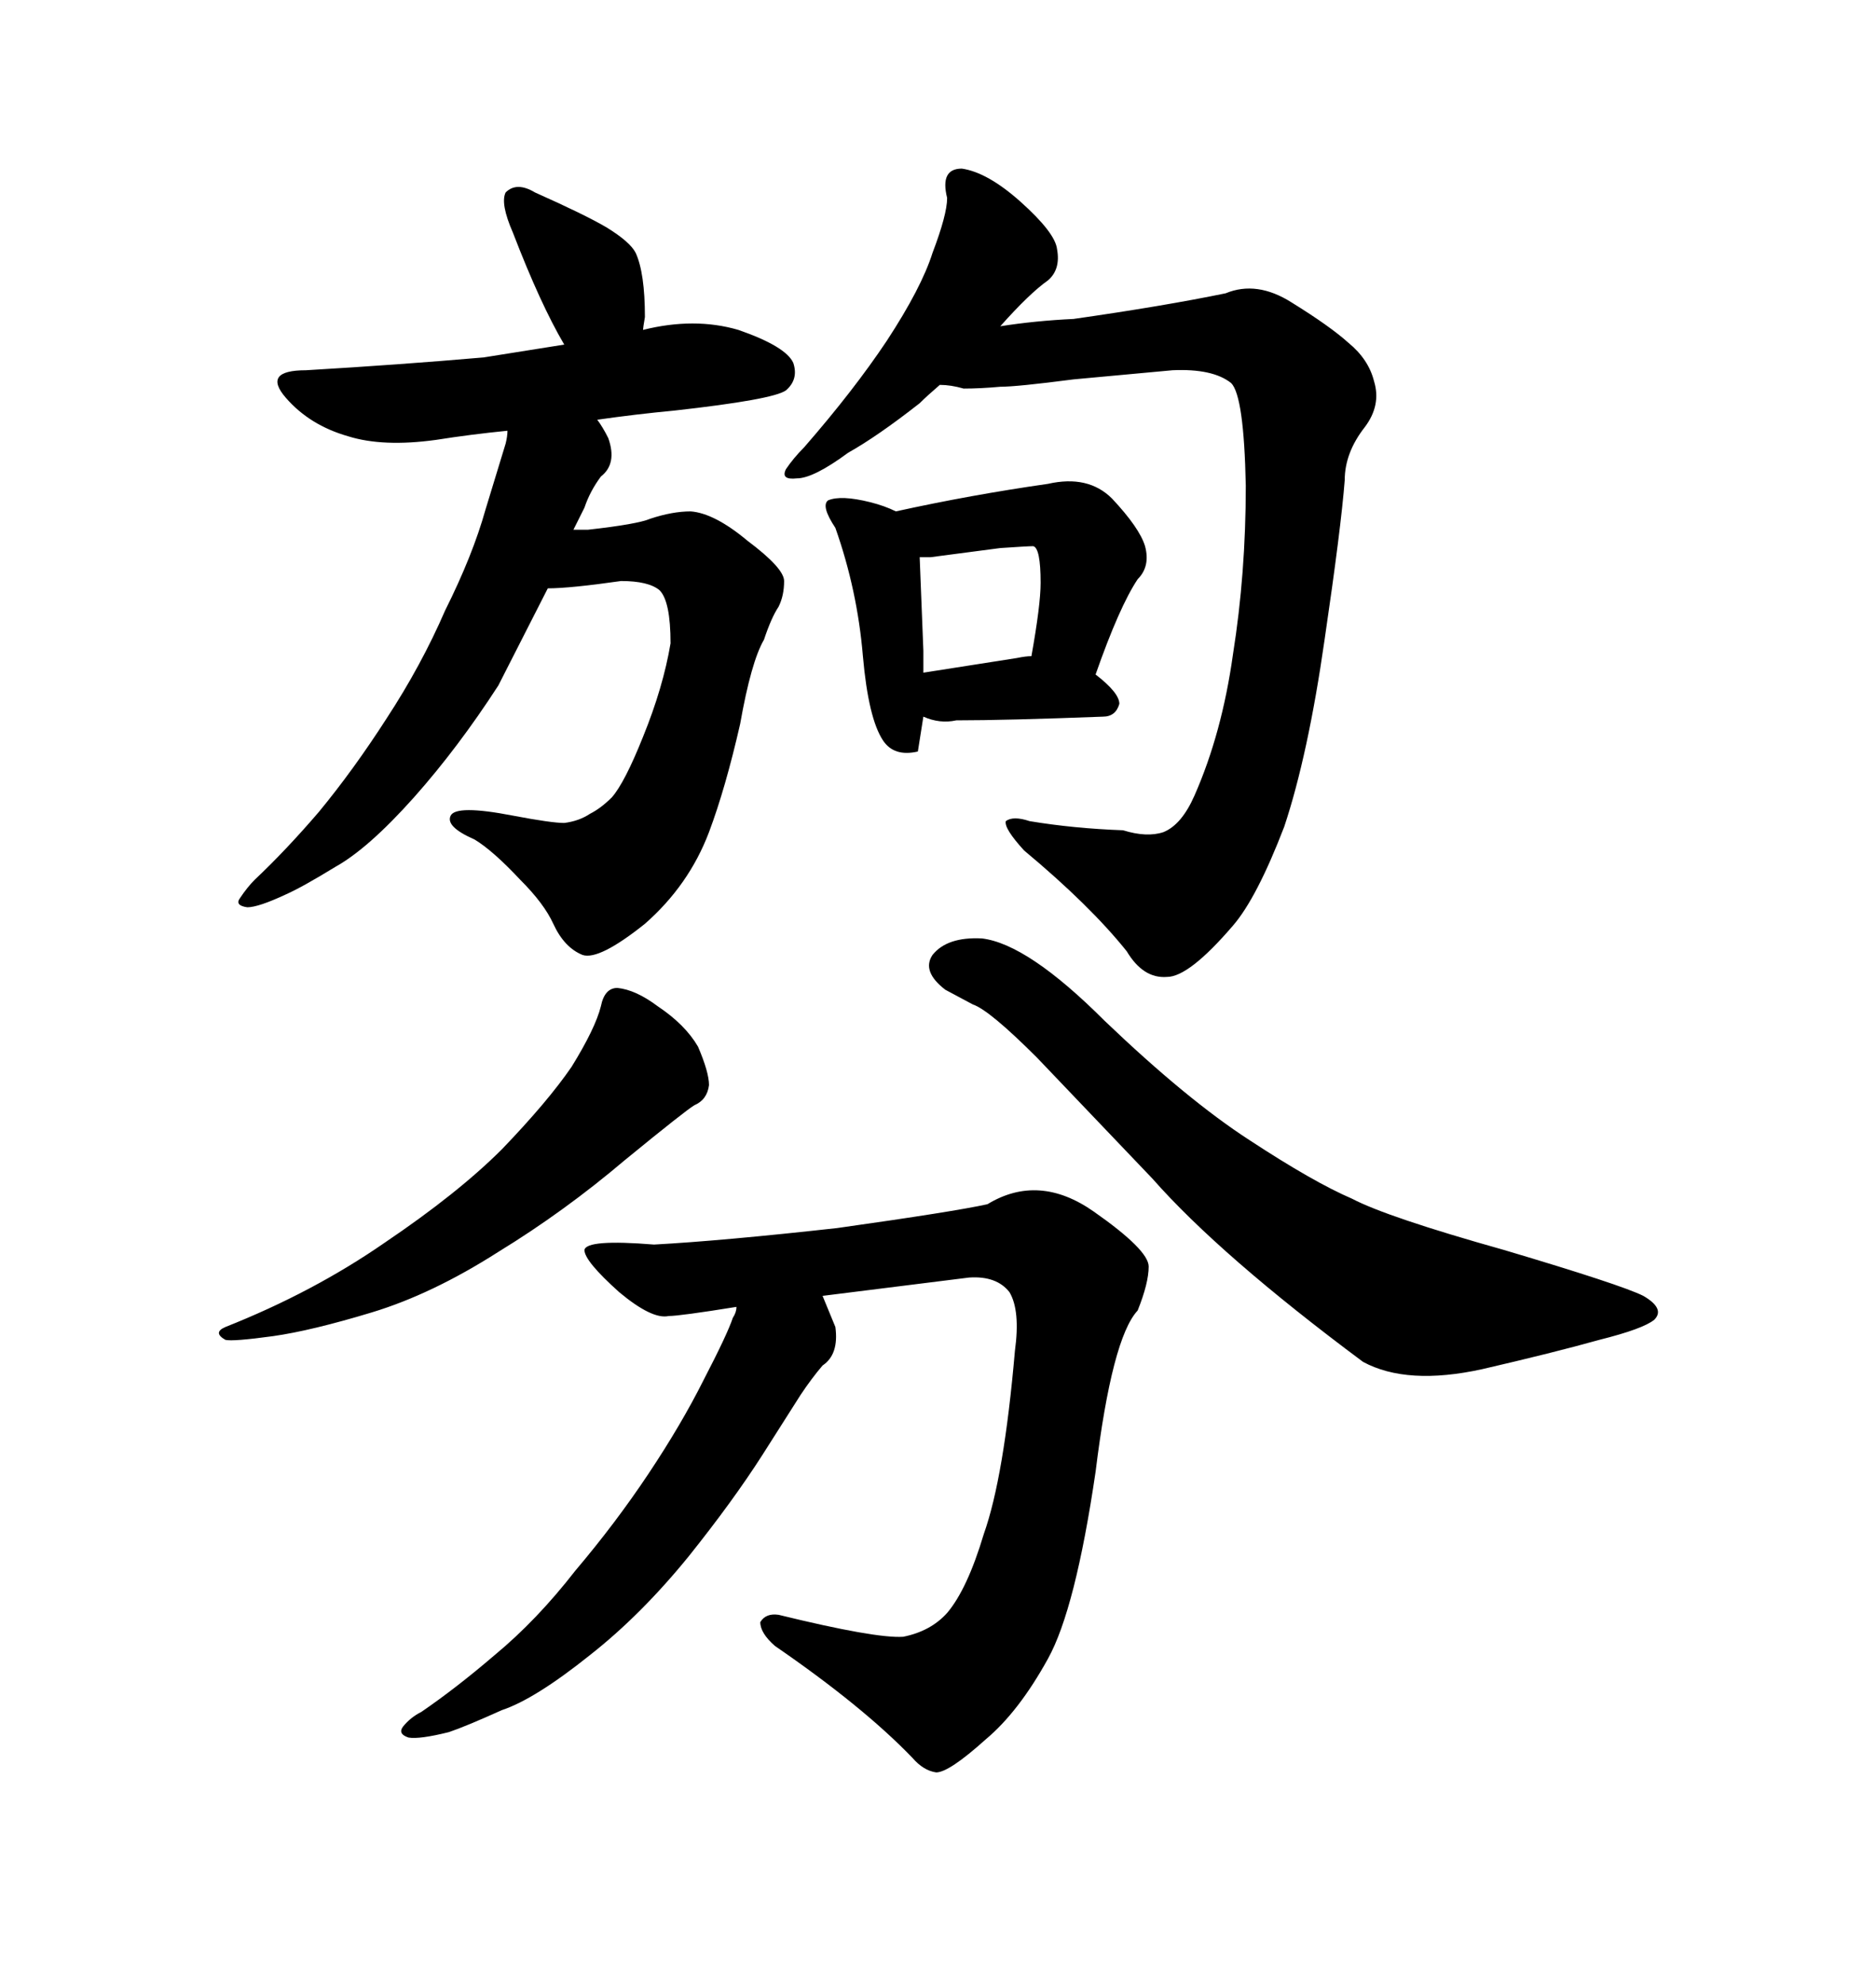 <svg xmlns="http://www.w3.org/2000/svg" xmlns:xlink="http://www.w3.org/1999/xlink" width="300" height="317.285"><path d="M96.09 160.84L96.09 160.84Q96.68 157.91 98.73 157.91L98.73 157.91Q101.66 158.20 105.18 160.84L105.18 160.84Q109.57 163.77 111.62 167.29L111.62 167.29Q113.38 171.39 113.38 173.44L113.38 173.44Q113.09 175.78 111.04 176.66L111.04 176.66Q109.57 177.54 99.90 185.45L99.90 185.45Q90.23 193.65 79.69 200.10L79.69 200.10Q69.14 206.84 59.47 209.77L59.47 209.77Q49.80 212.70 43.65 213.57L43.65 213.57Q37.21 214.45 36.04 214.16L36.04 214.16Q33.98 212.99 36.04 212.11L36.04 212.11Q50.10 206.54 61.52 198.63L61.52 198.63Q73.24 190.72 80.27 183.69L80.27 183.69Q87.60 176.07 91.41 170.51L91.41 170.51Q95.21 164.36 96.09 160.84ZM155.57 160.55L151.17 158.20Q147.36 155.27 149.12 152.64L149.12 152.64Q151.46 149.71 157.03 150L157.03 150Q164.36 150.88 176.66 163.18L176.66 163.18Q189.84 175.78 199.80 182.23L199.80 182.23Q210.06 188.96 216.21 191.60L216.21 191.60Q221.78 194.53 240.53 199.80L240.53 199.80Q259.28 205.37 262.79 207.13L262.79 207.13Q266.31 209.18 264.55 210.94L264.55 210.94Q262.79 212.40 255.76 214.16L255.76 214.16Q248.44 216.21 237.01 218.85L237.01 218.85Q225 221.48 217.97 217.68L217.97 217.68Q195.12 200.68 184.28 188.38L184.28 188.38L165.82 169.04Q158.20 161.43 155.57 160.55L155.57 160.55ZM167.58 265.14L167.58 265.14Q162.89 273.63 157.62 278.03L157.62 278.03Q151.76 283.30 149.71 283.30L149.71 283.30Q147.66 283.01 145.90 280.96L145.90 280.96Q137.99 272.75 123.93 263.09L123.93 263.09Q121.58 261.04 121.58 259.28L121.58 259.28Q122.46 257.81 124.51 258.11L124.51 258.11Q140.04 261.91 144.43 261.62L144.43 261.62Q148.83 260.74 151.46 257.81L151.46 257.81Q154.69 254.00 157.32 245.21L157.32 245.21Q160.55 236.13 162.30 215.92L162.30 215.92Q163.18 209.47 161.43 206.54L161.43 206.54Q159.38 203.91 154.98 204.20L154.98 204.20L131.54 207.13L133.59 212.11Q134.18 216.50 131.54 218.26L131.54 218.26Q129.79 220.31 128.03 222.95L128.03 222.95L121.88 232.62Q117.19 239.94 110.16 248.73L110.16 248.73Q102.54 258.11 94.34 264.55L94.34 264.55Q85.55 271.58 80.27 273.34L80.27 273.34Q74.41 275.98 71.78 276.86L71.78 276.86Q67.09 278.03 65.33 277.73L65.33 277.73Q63.57 277.15 64.45 275.98L64.45 275.98Q65.63 274.51 67.38 273.63L67.38 273.63Q72.95 269.82 79.10 264.55L79.10 264.55Q85.84 258.98 91.99 251.07L91.99 251.07Q98.44 243.46 103.71 235.55L103.71 235.55Q108.98 227.64 112.50 220.61L112.50 220.61Q116.31 213.28 117.19 210.64L117.19 210.64Q117.77 209.77 117.77 208.89L117.77 208.89Q108.69 210.35 106.93 210.35L106.93 210.35Q104.30 210.94 99.02 206.54L99.02 206.54Q93.46 201.56 93.46 199.80L93.46 199.80Q93.75 198.05 104.59 198.93L104.59 198.93Q115.43 198.34 133.89 196.29L133.89 196.29Q152.64 193.65 157.91 192.48L157.91 192.48Q166.11 187.50 174.90 193.65L174.90 193.65Q183.69 199.80 183.69 202.44Q183.69 205.08 181.93 209.47L181.93 209.47Q177.83 213.87 175.20 235.25L175.20 235.25Q171.97 257.23 167.58 265.14ZM141.80 54.49L141.80 54.49Q147.36 46.00 149.12 40.43L149.12 40.43Q151.46 34.28 151.46 31.64L151.46 31.64Q150.29 26.95 153.81 26.95L153.81 26.95Q157.91 27.54 163.18 32.23L163.18 32.23Q168.75 37.21 169.04 39.84L169.04 39.84Q169.63 43.07 167.58 44.82L167.58 44.82Q164.65 46.88 159.96 52.15L159.96 52.15Q165.53 51.27 171.68 50.98L171.68 50.98Q186.04 48.93 196.00 46.88L196.00 46.88Q200.98 44.82 206.54 48.34L206.54 48.34Q212.70 52.15 215.63 54.79L215.63 54.79Q218.85 57.42 219.73 60.94L219.73 60.94Q220.90 64.75 218.26 68.26L218.26 68.26Q215.04 72.36 215.04 76.76L215.04 76.76Q214.45 84.38 211.82 102.25L211.82 102.25Q209.18 120.70 205.37 132.13L205.37 132.13Q200.98 143.55 197.17 147.95L197.17 147.95Q190.14 156.15 186.62 156.15L186.62 156.15Q182.81 156.45 180.18 152.05L180.18 152.05Q174.32 144.73 163.77 135.94L163.77 135.94Q160.55 132.42 160.84 131.25L160.84 131.25Q162.01 130.37 164.65 131.25L164.65 131.25Q171.68 132.42 179.59 132.71L179.59 132.71Q183.40 133.89 186.04 133.01L186.04 133.01Q188.96 131.84 191.02 127.15L191.02 127.15Q195.41 117.19 197.17 104.59L197.17 104.59Q199.22 91.70 199.22 77.64L199.22 77.64Q198.93 63.28 196.88 61.23L196.88 61.23Q193.95 58.89 187.50 59.18L187.50 59.18L171.68 60.64Q162.60 61.82 159.96 61.82L159.96 61.82Q156.74 62.11 154.10 62.11L154.10 62.11Q152.05 61.52 150.29 61.52L150.29 61.52Q148.24 63.28 147.07 64.45L147.07 64.45Q140.33 69.73 135.64 72.36L135.64 72.36Q130.08 76.46 127.44 76.46L127.44 76.46Q124.80 76.76 125.68 75L125.68 75Q126.86 73.24 128.61 71.48L128.61 71.48Q136.52 62.40 141.80 54.49ZM167.58 77.34L167.58 77.34Q174.02 75.88 177.83 79.69L177.83 79.69Q182.23 84.38 183.11 87.30L183.11 87.30Q183.98 90.53 181.93 92.58L181.93 92.58Q179.00 96.97 175.20 107.81L175.20 107.81Q179.00 110.74 179.00 112.50L179.00 112.50Q178.42 114.55 176.37 114.55L176.37 114.55Q160.84 115.14 152.93 115.14L152.93 115.14Q150.29 115.72 147.66 114.55L147.66 114.55Q147.07 118.36 146.78 120.12L146.78 120.12Q142.97 121.00 141.21 118.36L141.21 118.36Q138.87 114.84 137.99 104.88L137.99 104.88Q137.11 94.34 133.59 84.38L133.59 84.38Q131.25 80.86 132.42 79.98L132.42 79.98Q134.47 79.10 139.16 80.27L139.16 80.27Q141.50 80.86 143.26 81.74L143.26 81.74Q155.27 79.10 167.58 77.34ZM147.66 104.00L147.66 107.52L162.60 105.18Q164.06 104.88 164.94 104.88L164.94 104.88Q166.41 96.68 166.41 93.16L166.41 93.16Q166.41 87.60 165.23 87.30L165.23 87.30Q164.36 87.30 159.96 87.60L159.96 87.60L148.83 89.06L147.07 89.06L147.66 104.00ZM77.34 57.13L90.23 55.08Q86.43 48.63 82.03 37.21L82.03 37.21Q79.98 32.52 80.86 30.76L80.86 30.76Q82.62 29.00 85.55 30.76L85.55 30.76Q93.46 34.28 96.97 36.33L96.97 36.33Q100.78 38.67 101.66 40.43L101.66 40.43Q103.13 43.65 103.13 50.68L103.13 50.68Q102.83 52.44 102.83 52.73L102.83 52.73Q111.04 50.68 118.07 52.73L118.07 52.73Q125.68 55.37 126.86 58.01L126.86 58.01Q127.73 60.64 125.68 62.40L125.68 62.40Q123.63 63.87 107.81 65.63L107.81 65.63Q101.66 66.21 95.51 67.09L95.51 67.09Q96.39 68.26 97.27 70.02L97.27 70.02Q98.73 74.12 96.09 76.17L96.09 76.17Q94.34 78.52 93.46 81.15L93.46 81.15L91.70 84.67L94.04 84.67Q101.95 83.79 104.00 82.91L104.00 82.91Q107.52 81.74 110.45 81.74L110.45 81.74Q114.26 82.03 119.53 86.43L119.53 86.43Q125.39 90.82 125.39 92.87L125.39 92.87Q125.39 95.21 124.51 96.97L124.51 96.97Q123.34 98.73 122.17 102.25L122.17 102.25Q120.12 105.76 118.36 115.72L118.36 115.72Q116.02 125.98 113.38 133.01L113.38 133.01Q110.16 141.50 103.13 147.66L103.13 147.66Q95.80 153.52 93.16 152.64L93.16 152.64Q90.23 151.46 88.48 147.66L88.48 147.66Q87.01 144.43 83.20 140.63L83.20 140.63Q78.81 135.94 75.88 134.18L75.88 134.18Q71.19 132.13 72.07 130.37L72.07 130.37Q72.95 128.61 82.03 130.37L82.03 130.37Q88.18 131.54 90.23 131.54L90.23 131.54Q92.58 131.25 94.34 130.08L94.34 130.08Q96.09 129.20 97.85 127.44L97.85 127.44Q99.90 125.10 102.83 117.77L102.83 117.77Q106.05 109.86 107.23 102.83L107.23 102.83Q107.23 96.09 105.47 94.34L105.47 94.34Q103.71 92.87 99.32 92.87L99.32 92.87Q91.11 94.04 87.60 94.04L87.60 94.04L79.69 109.57Q73.24 119.53 66.21 127.44L66.21 127.44Q58.89 135.64 53.61 138.57L53.61 138.57Q48.34 141.80 45.70 142.97L45.70 142.97Q41.31 145.02 39.55 145.02L39.55 145.02Q37.50 144.73 38.38 143.55L38.38 143.55Q39.55 141.80 40.72 140.63L40.72 140.63Q45.70 135.94 50.98 129.79L50.98 129.79Q56.54 123.05 61.82 114.84L61.82 114.84Q67.38 106.35 71.19 97.56L71.19 97.56Q75.59 88.77 77.64 81.45L77.64 81.45L80.86 70.90Q81.15 69.73 81.15 68.85L81.15 68.85Q75.29 69.43 69.73 70.31L69.73 70.31Q61.23 71.48 55.66 69.73L55.66 69.73Q49.51 67.97 45.70 63.57L45.70 63.57Q41.89 59.18 48.93 59.18L48.93 59.18Q63.87 58.30 77.34 57.13L77.34 57.13Z"/></svg>